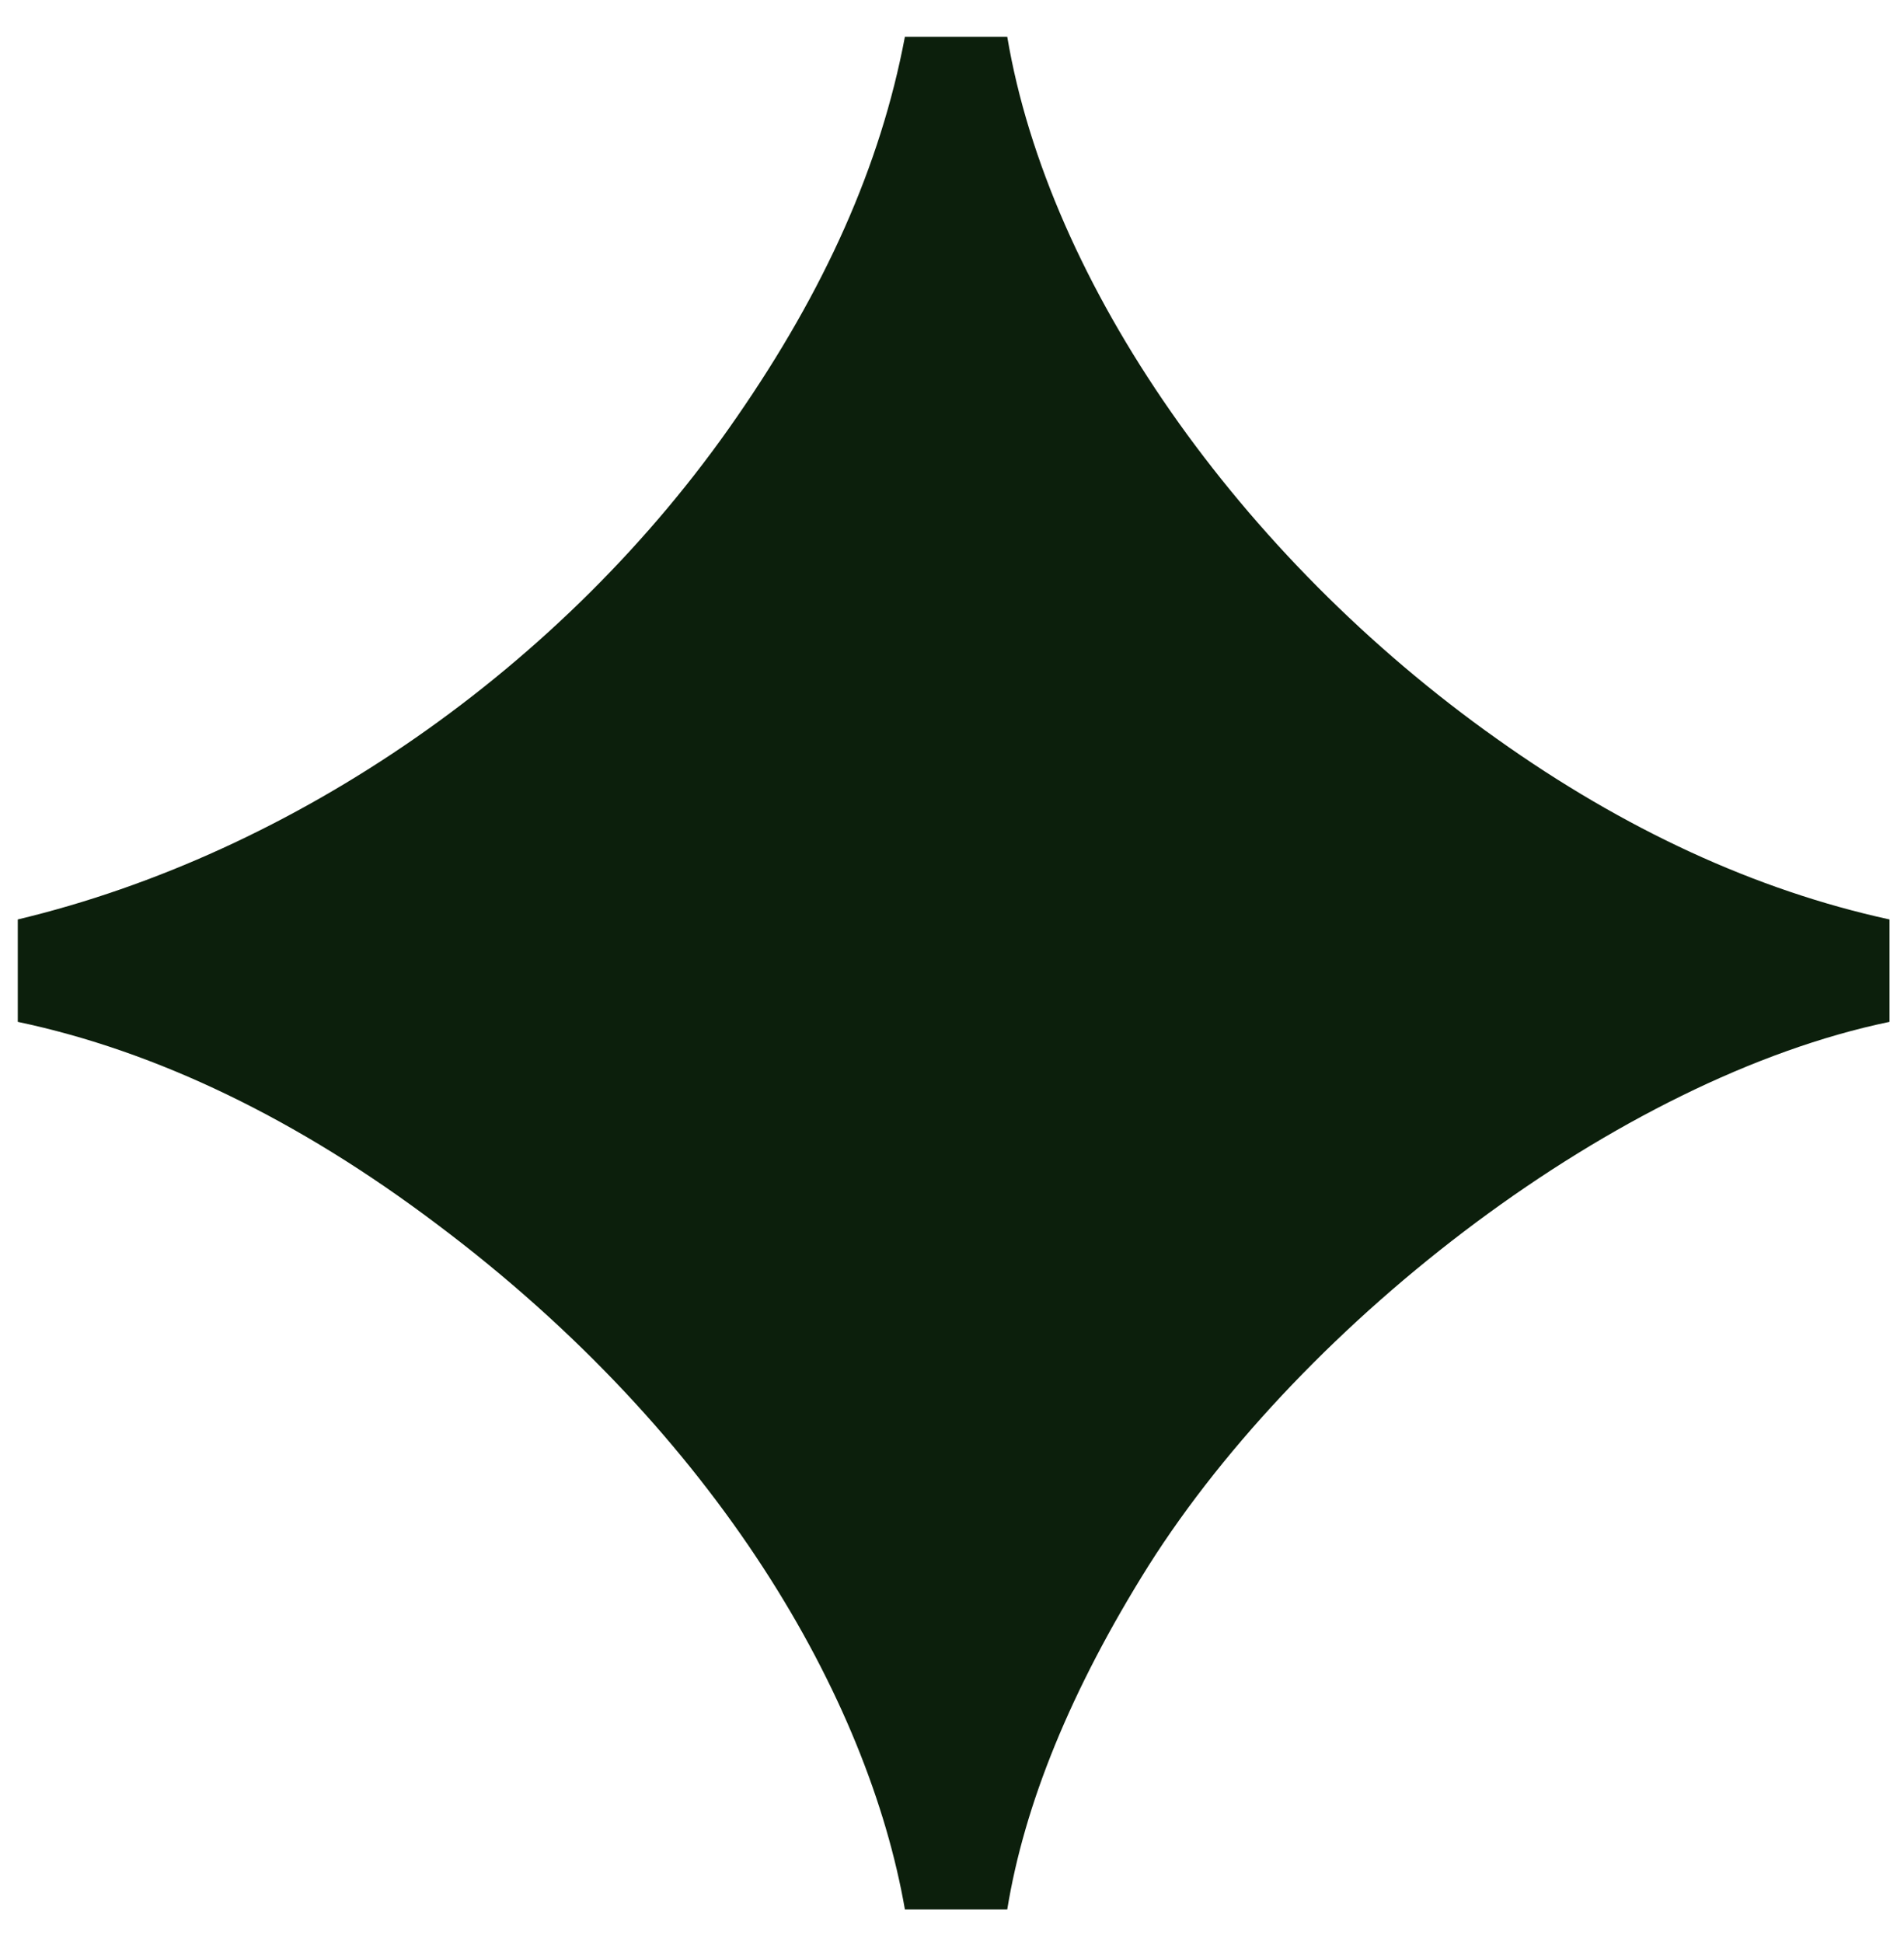 <svg width="50" height="51" viewBox="0 0 50 51" fill="none" xmlns="http://www.w3.org/2000/svg">
<path d="M23.763 50.118C22.803 44.614 18.899 37.702 11.475 32.134C7.827 29.382 4.115 27.59 0.467 26.822V24.134C7.699 22.406 14.803 17.542 19.347 10.95C21.651 7.622 23.123 4.358 23.763 0.966H26.451C27.539 7.43 32.531 14.598 39.315 19.398C42.643 21.766 46.099 23.366 49.619 24.134V26.822C42.515 28.294 34.259 34.63 30.163 41.094C28.115 44.358 26.899 47.366 26.451 50.118H23.763Z" fill="#0C1F0C"/>
</svg>
